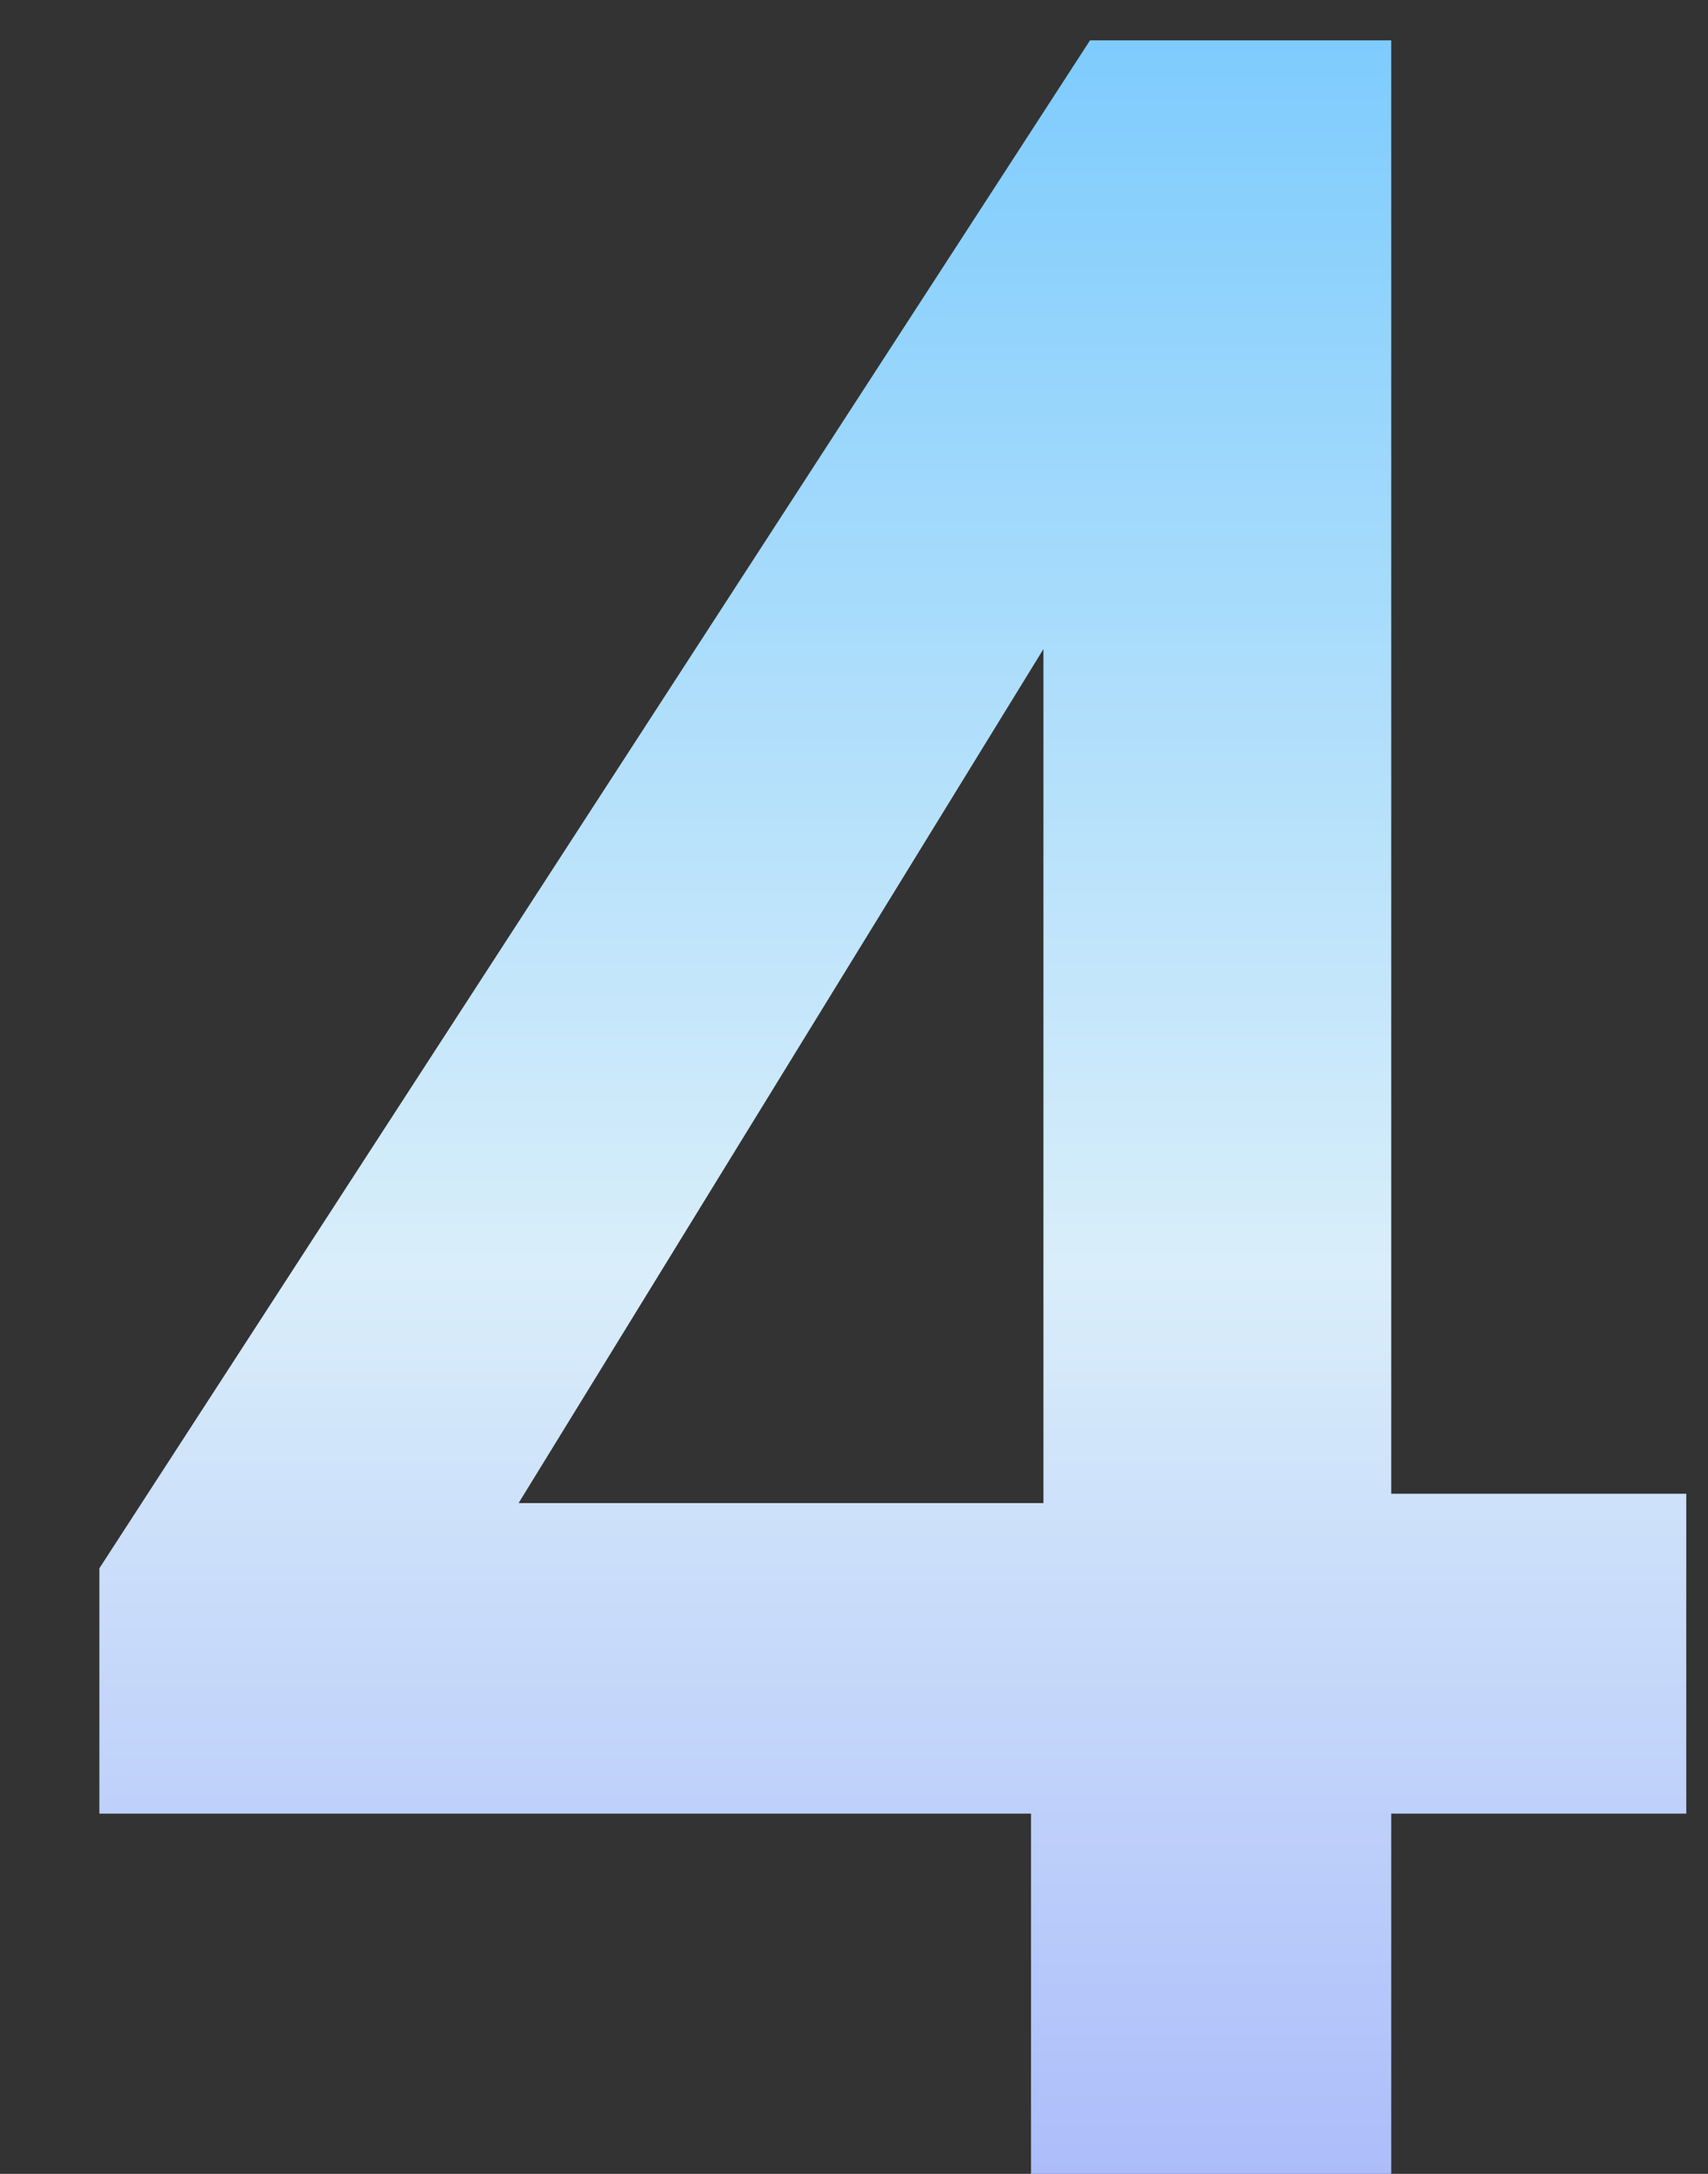 <?xml version="1.0" encoding="utf-8"?>
<svg xmlns="http://www.w3.org/2000/svg" width="11" height="14" viewBox="0 0 11 14" fill="none">
<rect x="0" y="0" width="11" height="14" fill="#333333" stroke="none"/>
<path d="M6.64 14V11.68H0.64V10.1L7.02 0.26H8.96V9.62H10.86V11.68H8.96V14H6.64ZM3.34 9.68H6.72V4.18L3.34 9.68Z" fill="url(#paint0_linear_719_10054)"/>
<defs>
<linearGradient id="paint0_linear_719_10054" x1="8.5" y1="-5" x2="8.5" y2="18" gradientUnits="userSpaceOnUse">
<stop stop-color="#41B5FF"/>
<stop offset="0.573" stop-color="#D9EEFA"/>
<stop offset="1" stop-color="#8D9BFA"/>
</linearGradient>
</defs>
</svg>